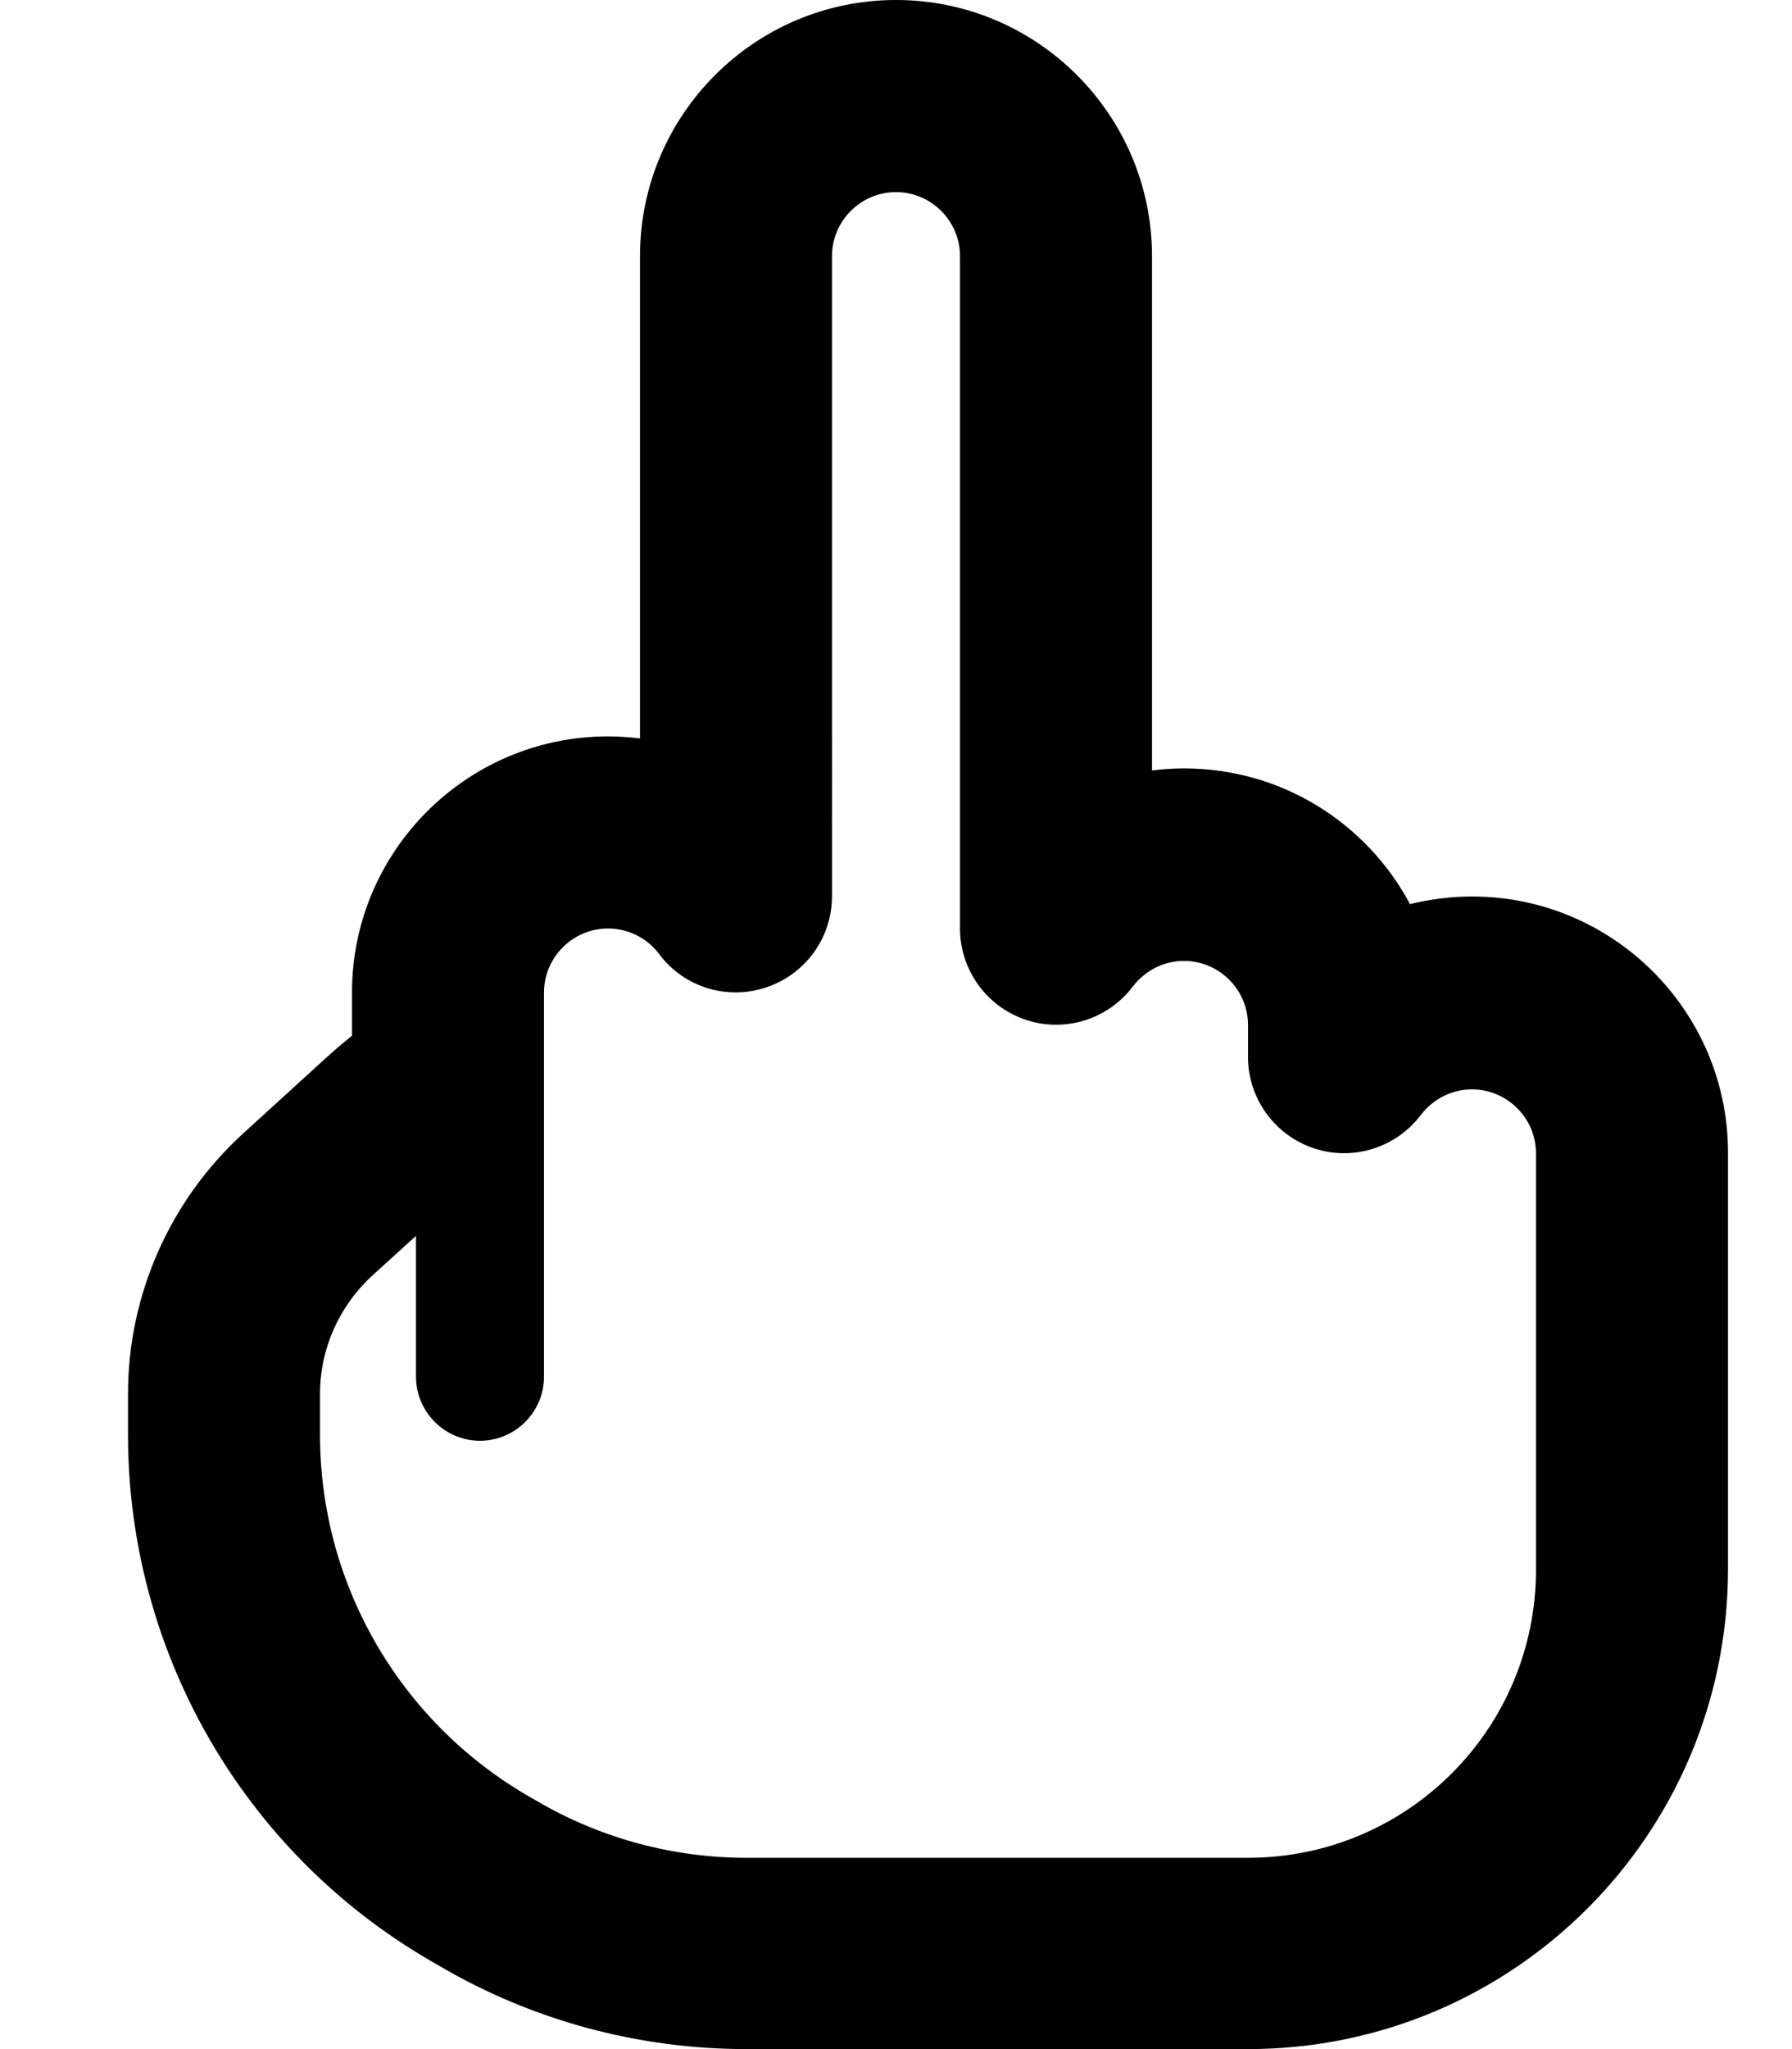 <svg xmlns="http://www.w3.org/2000/svg" viewBox="0 0 448 512"><!--! Font Awesome Pro 6.5.1 by @fontawesome - https://fontawesome.com License - https://fontawesome.com/license (Commercial License) Copyright 2023 Fonticons, Inc. --><path d="M224 0c-35.3 0-64 28.7-64 64V184.5c-2.6-.3-5.3-.5-8-.5c-35.3 0-64 28.7-64 64v10.8c-2.4 1.9-4.7 3.9-6.9 5.9L60.8 283.2C42.5 299.9 32 323.5 32 348.3v10.2c0 54.1 28.7 104.1 75.4 131.3l2.6 1.5c23.2 13.6 49.7 20.7 76.6 20.7H312c66.3 0 120-53.7 120-120v-8V288c0-35.3-28.7-64-64-64c-5.3 0-10.5 .7-15.5 1.9c-10.8-20.2-32-33.9-56.5-33.9c-2.7 0-5.4 .2-8 .5V64c0-35.3-28.7-64-64-64zM208 64c0-8.8 7.2-16 16-16s16 7.2 16 16V232c0 10.3 6.6 19.5 16.4 22.8s20.6-.1 26.8-8.3c3-3.9 7.6-6.4 12.8-6.4c8.8 0 16 7.2 16 16v8c0 10.3 6.6 19.5 16.4 22.8s20.6-.1 26.8-8.3c3-3.9 7.6-6.4 12.8-6.4c8.8 0 16 7.2 16 16v96 8c0 39.8-32.2 72-72 72H186.6c-18.4 0-36.5-4.9-52.4-14.2l-11.7 20 11.7-20-2.6-1.5C99.6 429.7 80 395.5 80 358.5V348.3c0-11.3 4.8-22 13.1-29.6l10.9-9.9V344c0 8.8 7.2 16 16 16s16-7.2 16-16V271v-7V248c0-8.8 7.2-16 16-16c5.2 0 9.9 2.5 12.8 6.4c6.2 8.3 17 11.6 26.8 8.3s16.4-12.4 16.4-22.8V64z"/></svg>